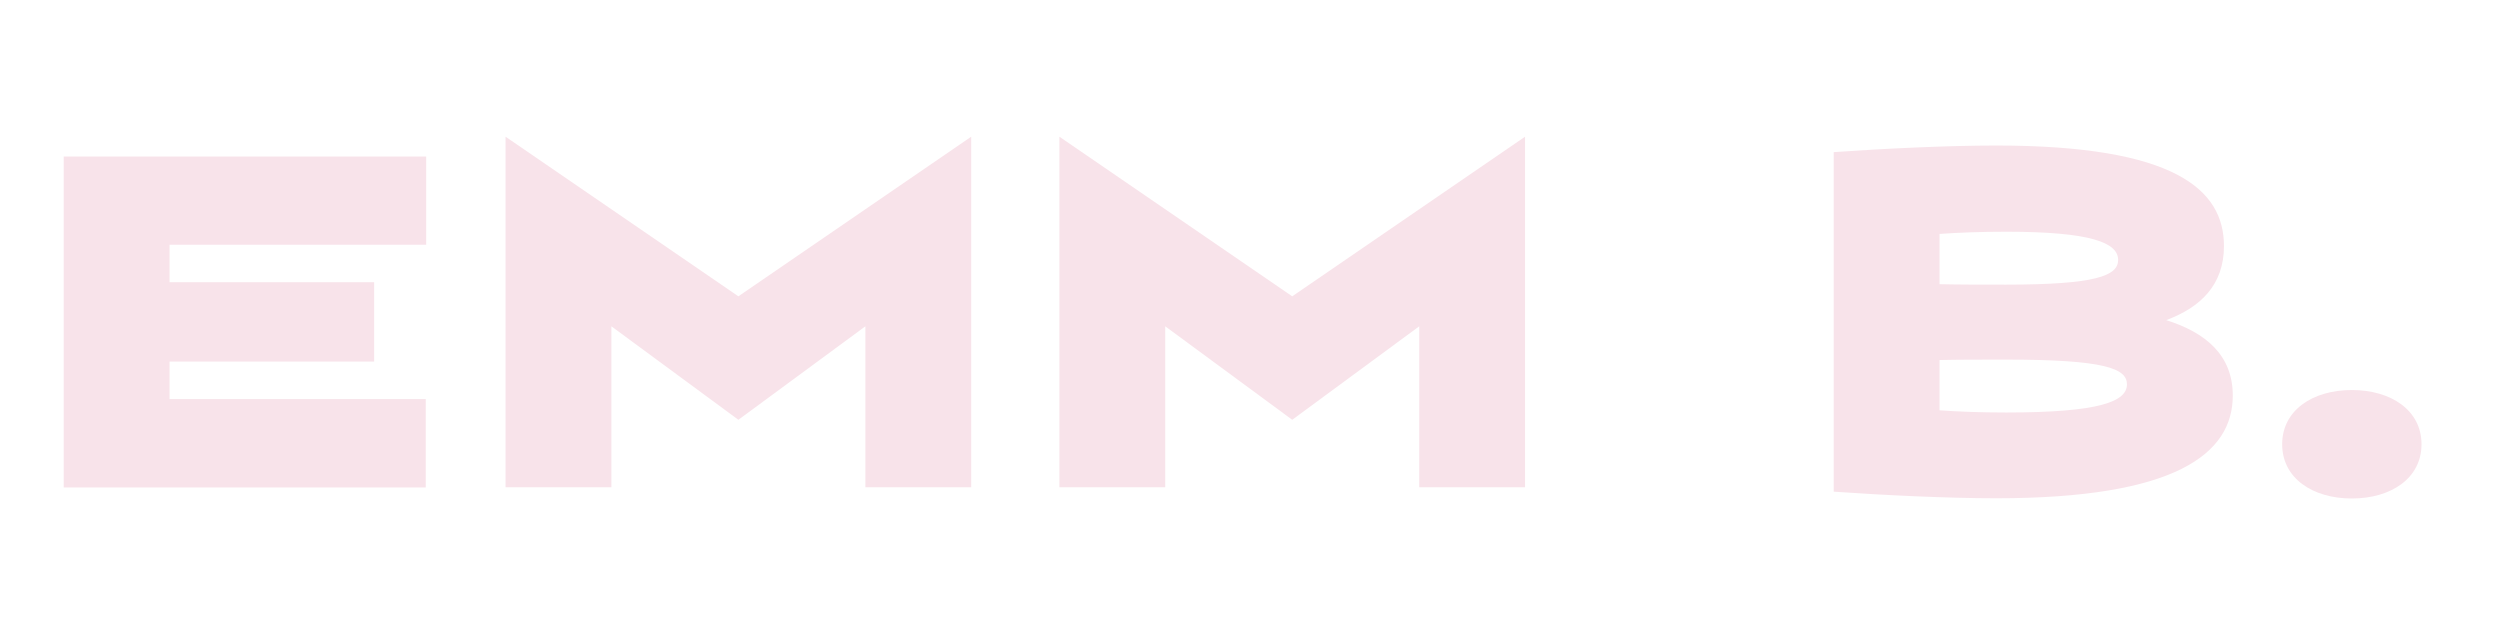 <?xml version="1.0" encoding="UTF-8"?>
<svg id="Layer_1" data-name="Layer 1" xmlns="http://www.w3.org/2000/svg" viewBox="0 0 113.39 28.35">
  <defs>
    <style>
      .cls-1 {
        fill: #f8e3ea;
      }
    </style>
  </defs>
  <path class="cls-1" d="M19.31,22.11H2.89V7.1h16.44v4H7.69v1.7h9.28v3.6H7.69v1.7h11.62v4Z"/>
  <path class="cls-1" d="M44.05,6.2v15.9h-4.8v-7.3l-5.76,4.24-5.76-4.24v7.3h-4.8V6.2l10.56,7.24,10.56-7.24Z"/>
  <path class="cls-1" d="M69.17,6.2v15.9h-4.8v-7.3l-5.76,4.24-5.76-4.24v7.3h-4.8V6.2l10.56,7.24,10.56-7.24Z"/>
  <path class="cls-1" d="M83.17,22.31V6.9c2.26-.16,5.2-.3,7.36-.3,8.12,0,10.34,2,10.34,4.56,0,1.76-1.06,2.78-2.62,3.36,1.78.56,3.02,1.58,3.02,3.42,0,2.66-2.62,4.66-10.74,4.66-2.16,0-5.1-.14-7.36-.3ZM96.07,11.79c0-.78-1.22-1.28-5.08-1.28-1.16,0-2.18.04-3.02.1v2.28c.84.02,1.82.02,3.02.02,4.06,0,5.08-.4,5.08-1.12ZM96.47,17.43c0-.72-1.02-1.12-5.48-1.12-1.2,0-2.18,0-3.02.02v2.28c.84.06,1.86.1,3.02.1,4.26,0,5.48-.5,5.48-1.28Z"/>
  <path class="cls-1" d="M109.83,20.15c0,1.54-1.38,2.46-3.16,2.46s-3.16-.92-3.16-2.46,1.38-2.46,3.16-2.46,3.16.92,3.16,2.46Z"/>
</svg>